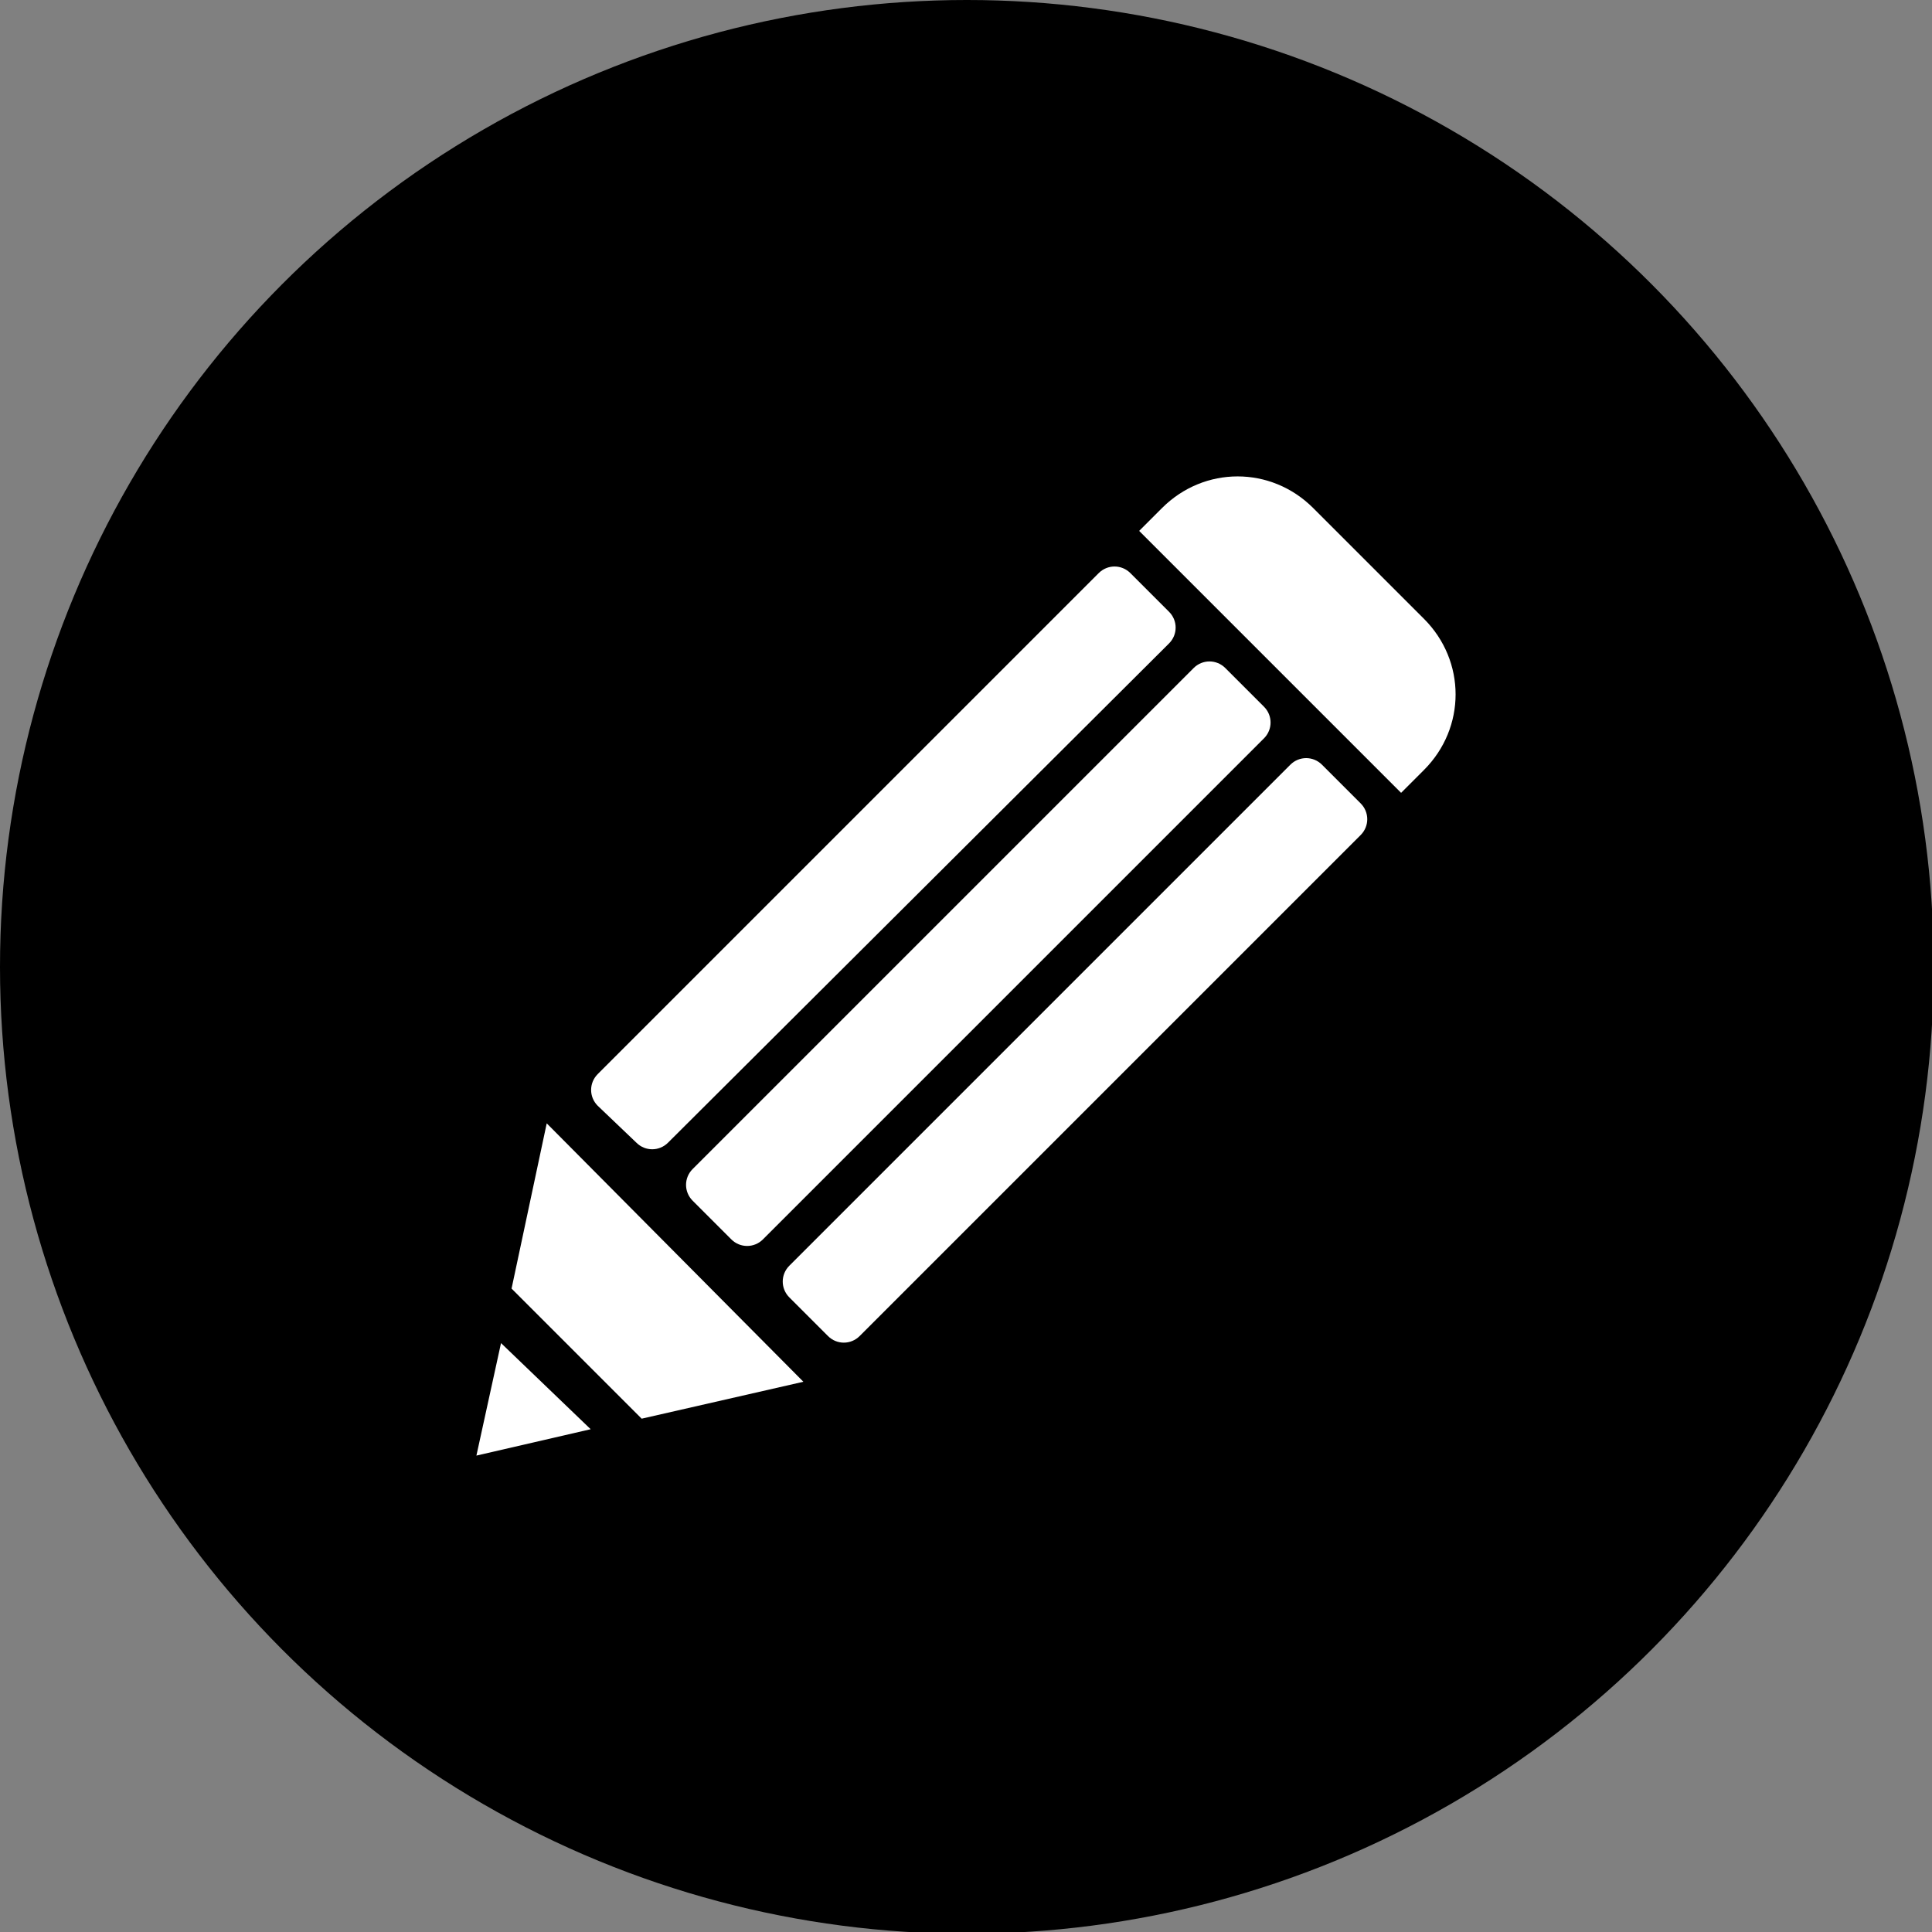 <?xml version="1.0" encoding="utf-8"?>
<!-- Generator: Adobe Illustrator 23.1.1, SVG Export Plug-In . SVG Version: 6.00 Build 0)  -->
<svg version="1.1" id="Layer_1" xmlns="http://www.w3.org/2000/svg" xmlns:xlink="http://www.w3.org/1999/xlink" x="0px" y="0px"
	 viewBox="0 0 109.9 109.9" style="enable-background:new 0 0 109.9 109.9;" xml:space="preserve">
<rect x="0" y="0" width="109.9" height="109.9" fill="#808080" stroke="none"/>
<style type="text/css">
	.st0{fill:#FFFFFF;}
</style>
<circle cx="55" cy="55" r="55"/>
<g>
	<path class="st0" d="M38,65c-0.5,0.5-1.3,0.5-1.8,0L34,62.9c-0.5-0.5-0.5-1.3,0-1.8l28.5-28.5c0.5-0.5,1.3-0.5,1.8,0l2.2,2.2
		c0.5,0.5,0.5,1.3,0,1.8L38,65z"/>
	<path class="st0" d="M43.4,70.5c-0.5,0.5-1.3,0.5-1.8,0l-2.2-2.2c-0.5-0.5-0.5-1.3,0-1.8L67.9,38c0.5-0.5,1.3-0.5,1.8,0l2.2,2.2
		c0.5,0.5,0.5,1.3,0,1.8L43.4,70.5z"/>
	<path class="st0" d="M48.9,76c-0.5,0.5-1.3,0.5-1.8,0l-2.2-2.2c-0.5-0.5-0.5-1.3,0-1.8l28.5-28.5c0.5-0.5,1.3-0.5,1.8,0l2.2,2.2
		c0.5,0.5,0.5,1.3,0,1.8L48.9,76z"/>
	<g>
		<polygon class="st0" points="36.5,80.7 45.7,78.6 31.1,63.9 29.1,73.3 		"/>
		<polygon class="st0" points="28.5,76.4 27.1,82.8 33.6,81.3 		"/>
	</g>
	<path class="st0" d="M79.7,45.1l1.3-1.3c2.4-2.4,2.4-6.2,0-8.6l-6.3-6.3c-2.4-2.4-6.2-2.4-8.6,0l-1.3,1.3L79.7,45.1z"/>
</g>
</svg>

